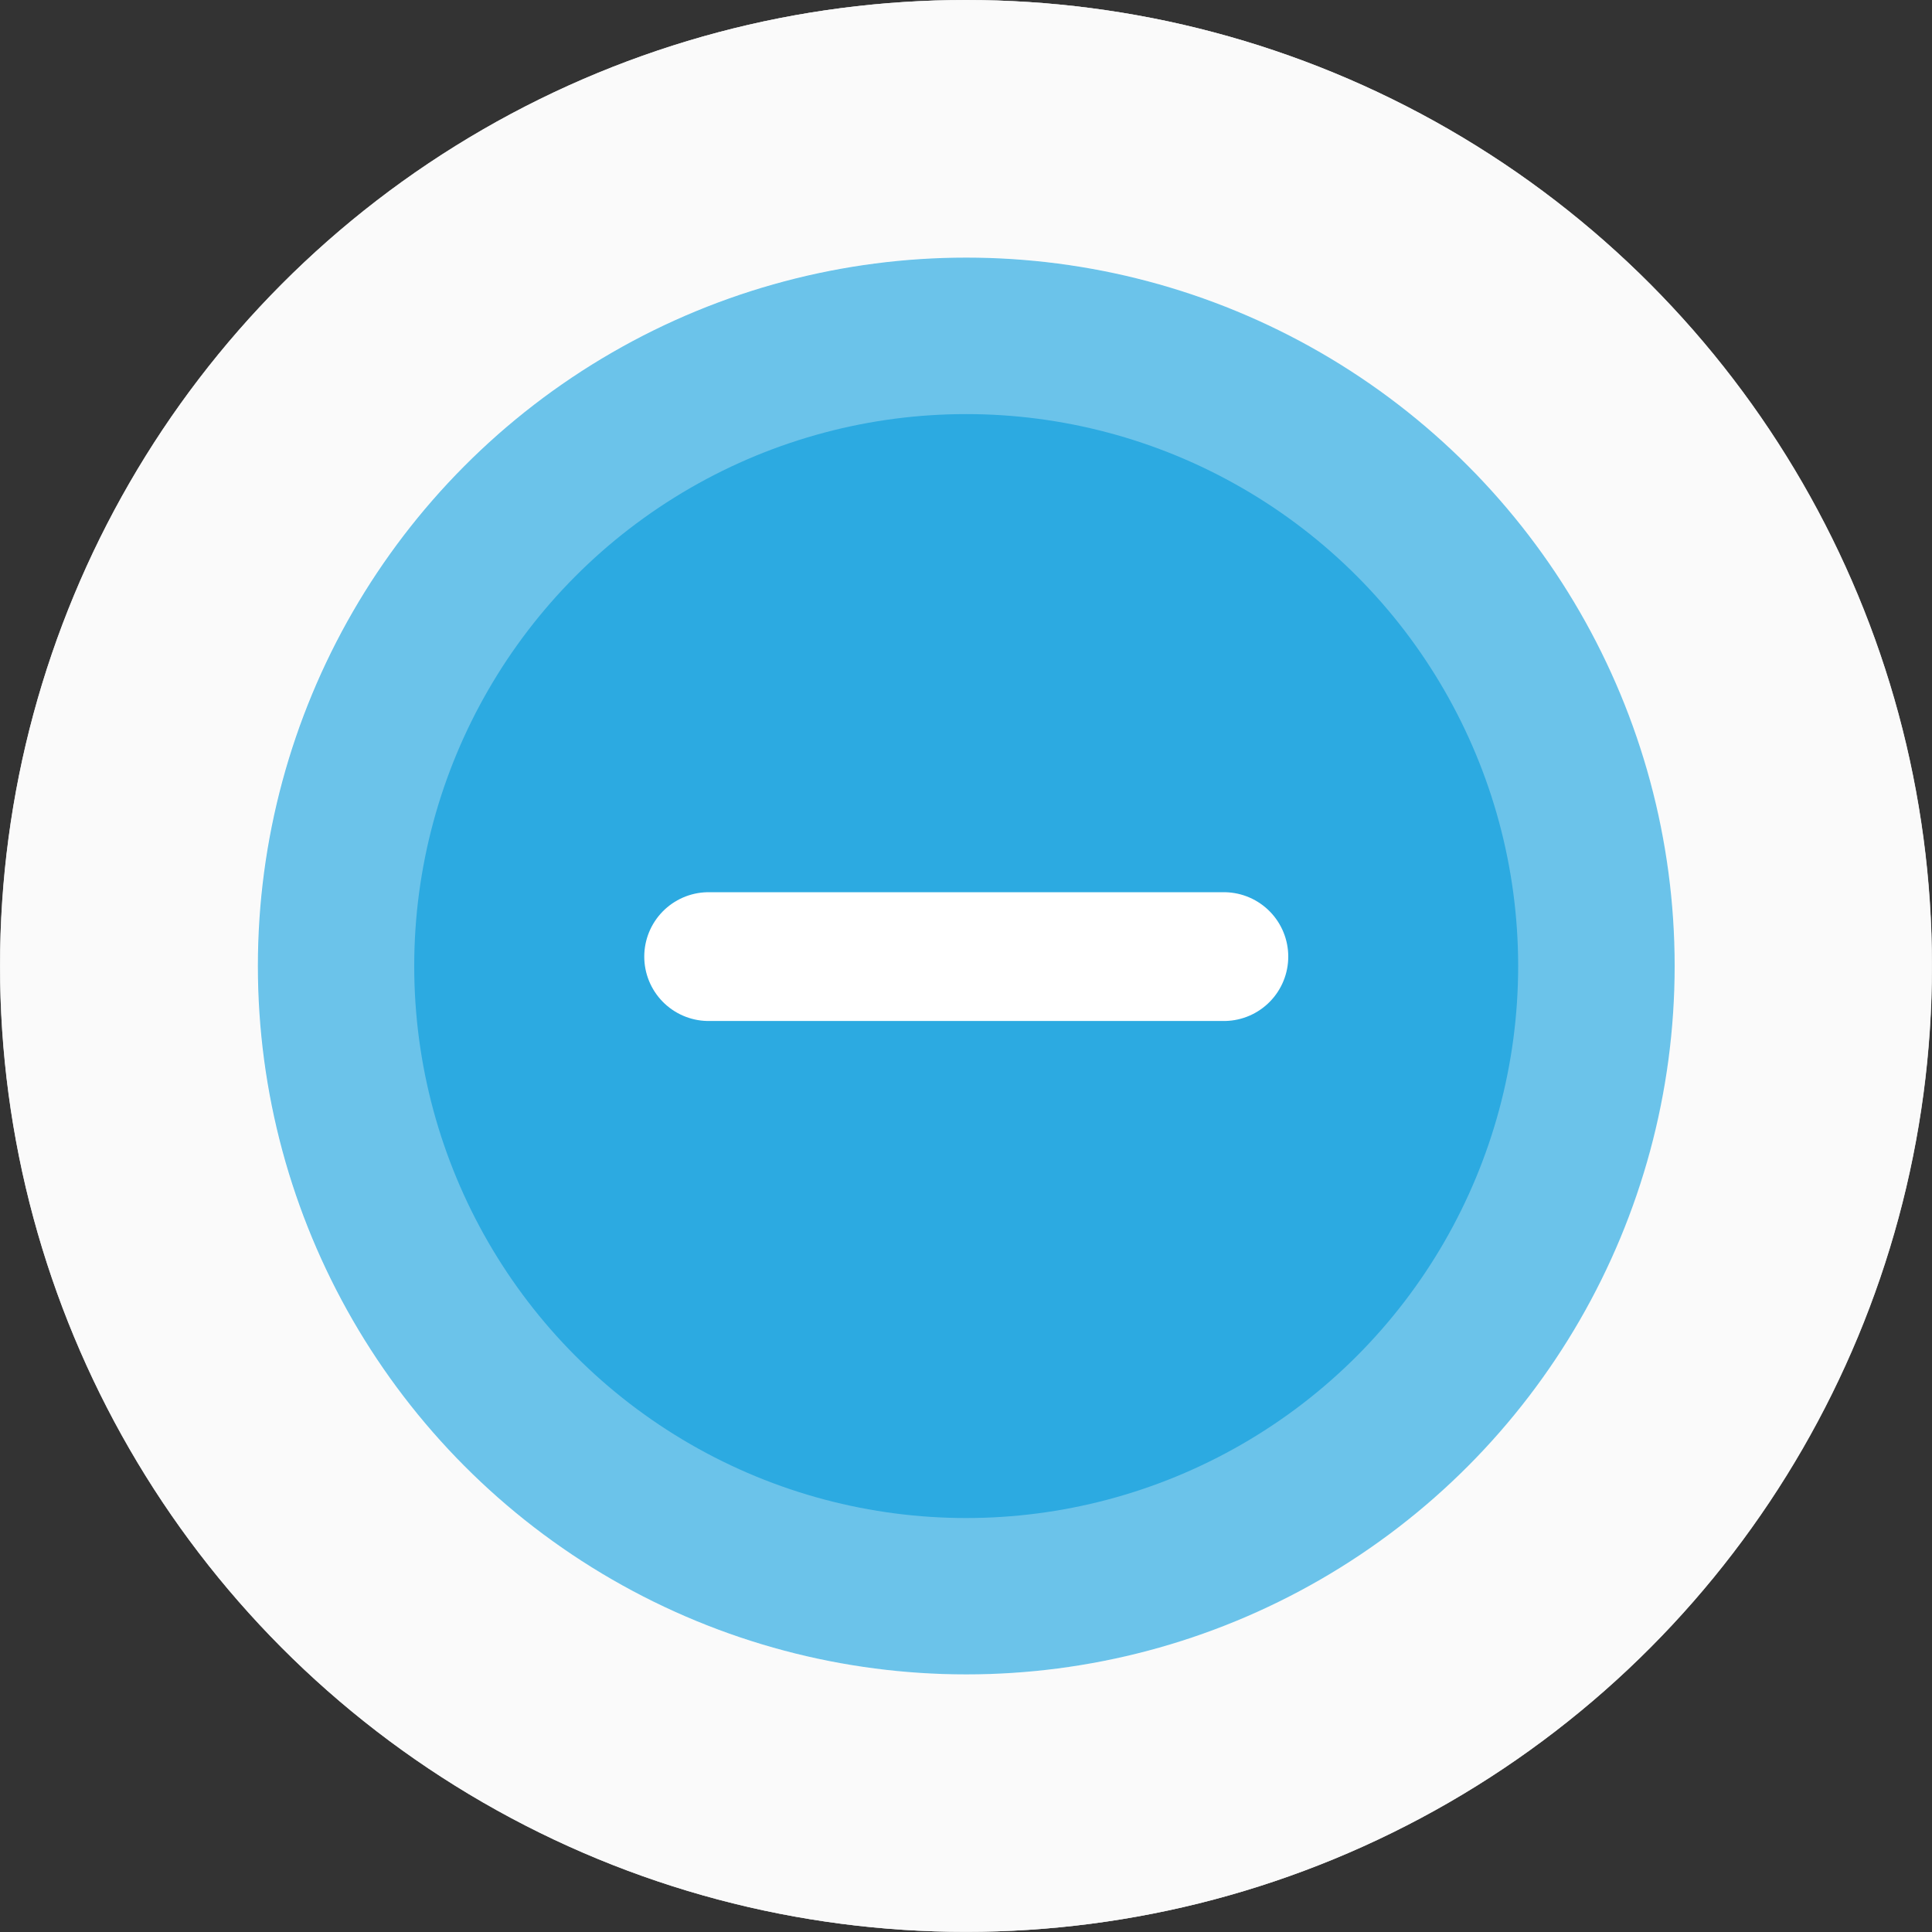 <svg width="30" height="30" viewBox="0 0 30 30" fill="none" xmlns="http://www.w3.org/2000/svg">
<rect x="0" y="0" width="30" height="30" fill="#333333" stroke="none"/>
<circle cx="14.999" cy="14.999" r="14.999" fill="white" fill-opacity="0.7"/>
<circle cx="15.001" cy="15" r="8.571" fill="white"/>
<circle cx="15" cy="14.999" r="11" fill="white"/>
<path d="M11 14.853H19" stroke="#2DAAE2" stroke-width="2" stroke-linecap="round"/>
<path d="M15 10.832L15 18.999" stroke="#2DAAE2" stroke-width="2" stroke-linecap="round"/>
<circle cx="14.999" cy="14.999" r="14.999" fill="white" fill-opacity="0.7"/>
<circle cx="14.999" cy="15" r="8.571" fill="white"/>
<circle cx="15" cy="14.999" r="11" fill="white"/>
<path d="M11 14.854H19" stroke="#A7C93F" stroke-width="2" stroke-linecap="round"/>
<path d="M15 10.832L15 18.999" stroke="#A7C93F" stroke-width="2" stroke-linecap="round"/>
<circle cx="15.002" cy="14.999" r="14.999" fill="white" fill-opacity="0.7"/>
<circle cx="15.001" cy="15" r="8.571" fill="white"/>
<circle cx="15.002" cy="14.999" r="11" fill="white"/>
<circle cx="15.003" cy="15.001" r="8.571" fill="#2DAAE2"/>
<circle cx="15.004" cy="15" r="11" fill="#2DAAE2" fill-opacity="0.7"/>
<path d="M11.004 14.854H19.004" stroke="white" stroke-width="2" stroke-linecap="round"/>
</svg>
